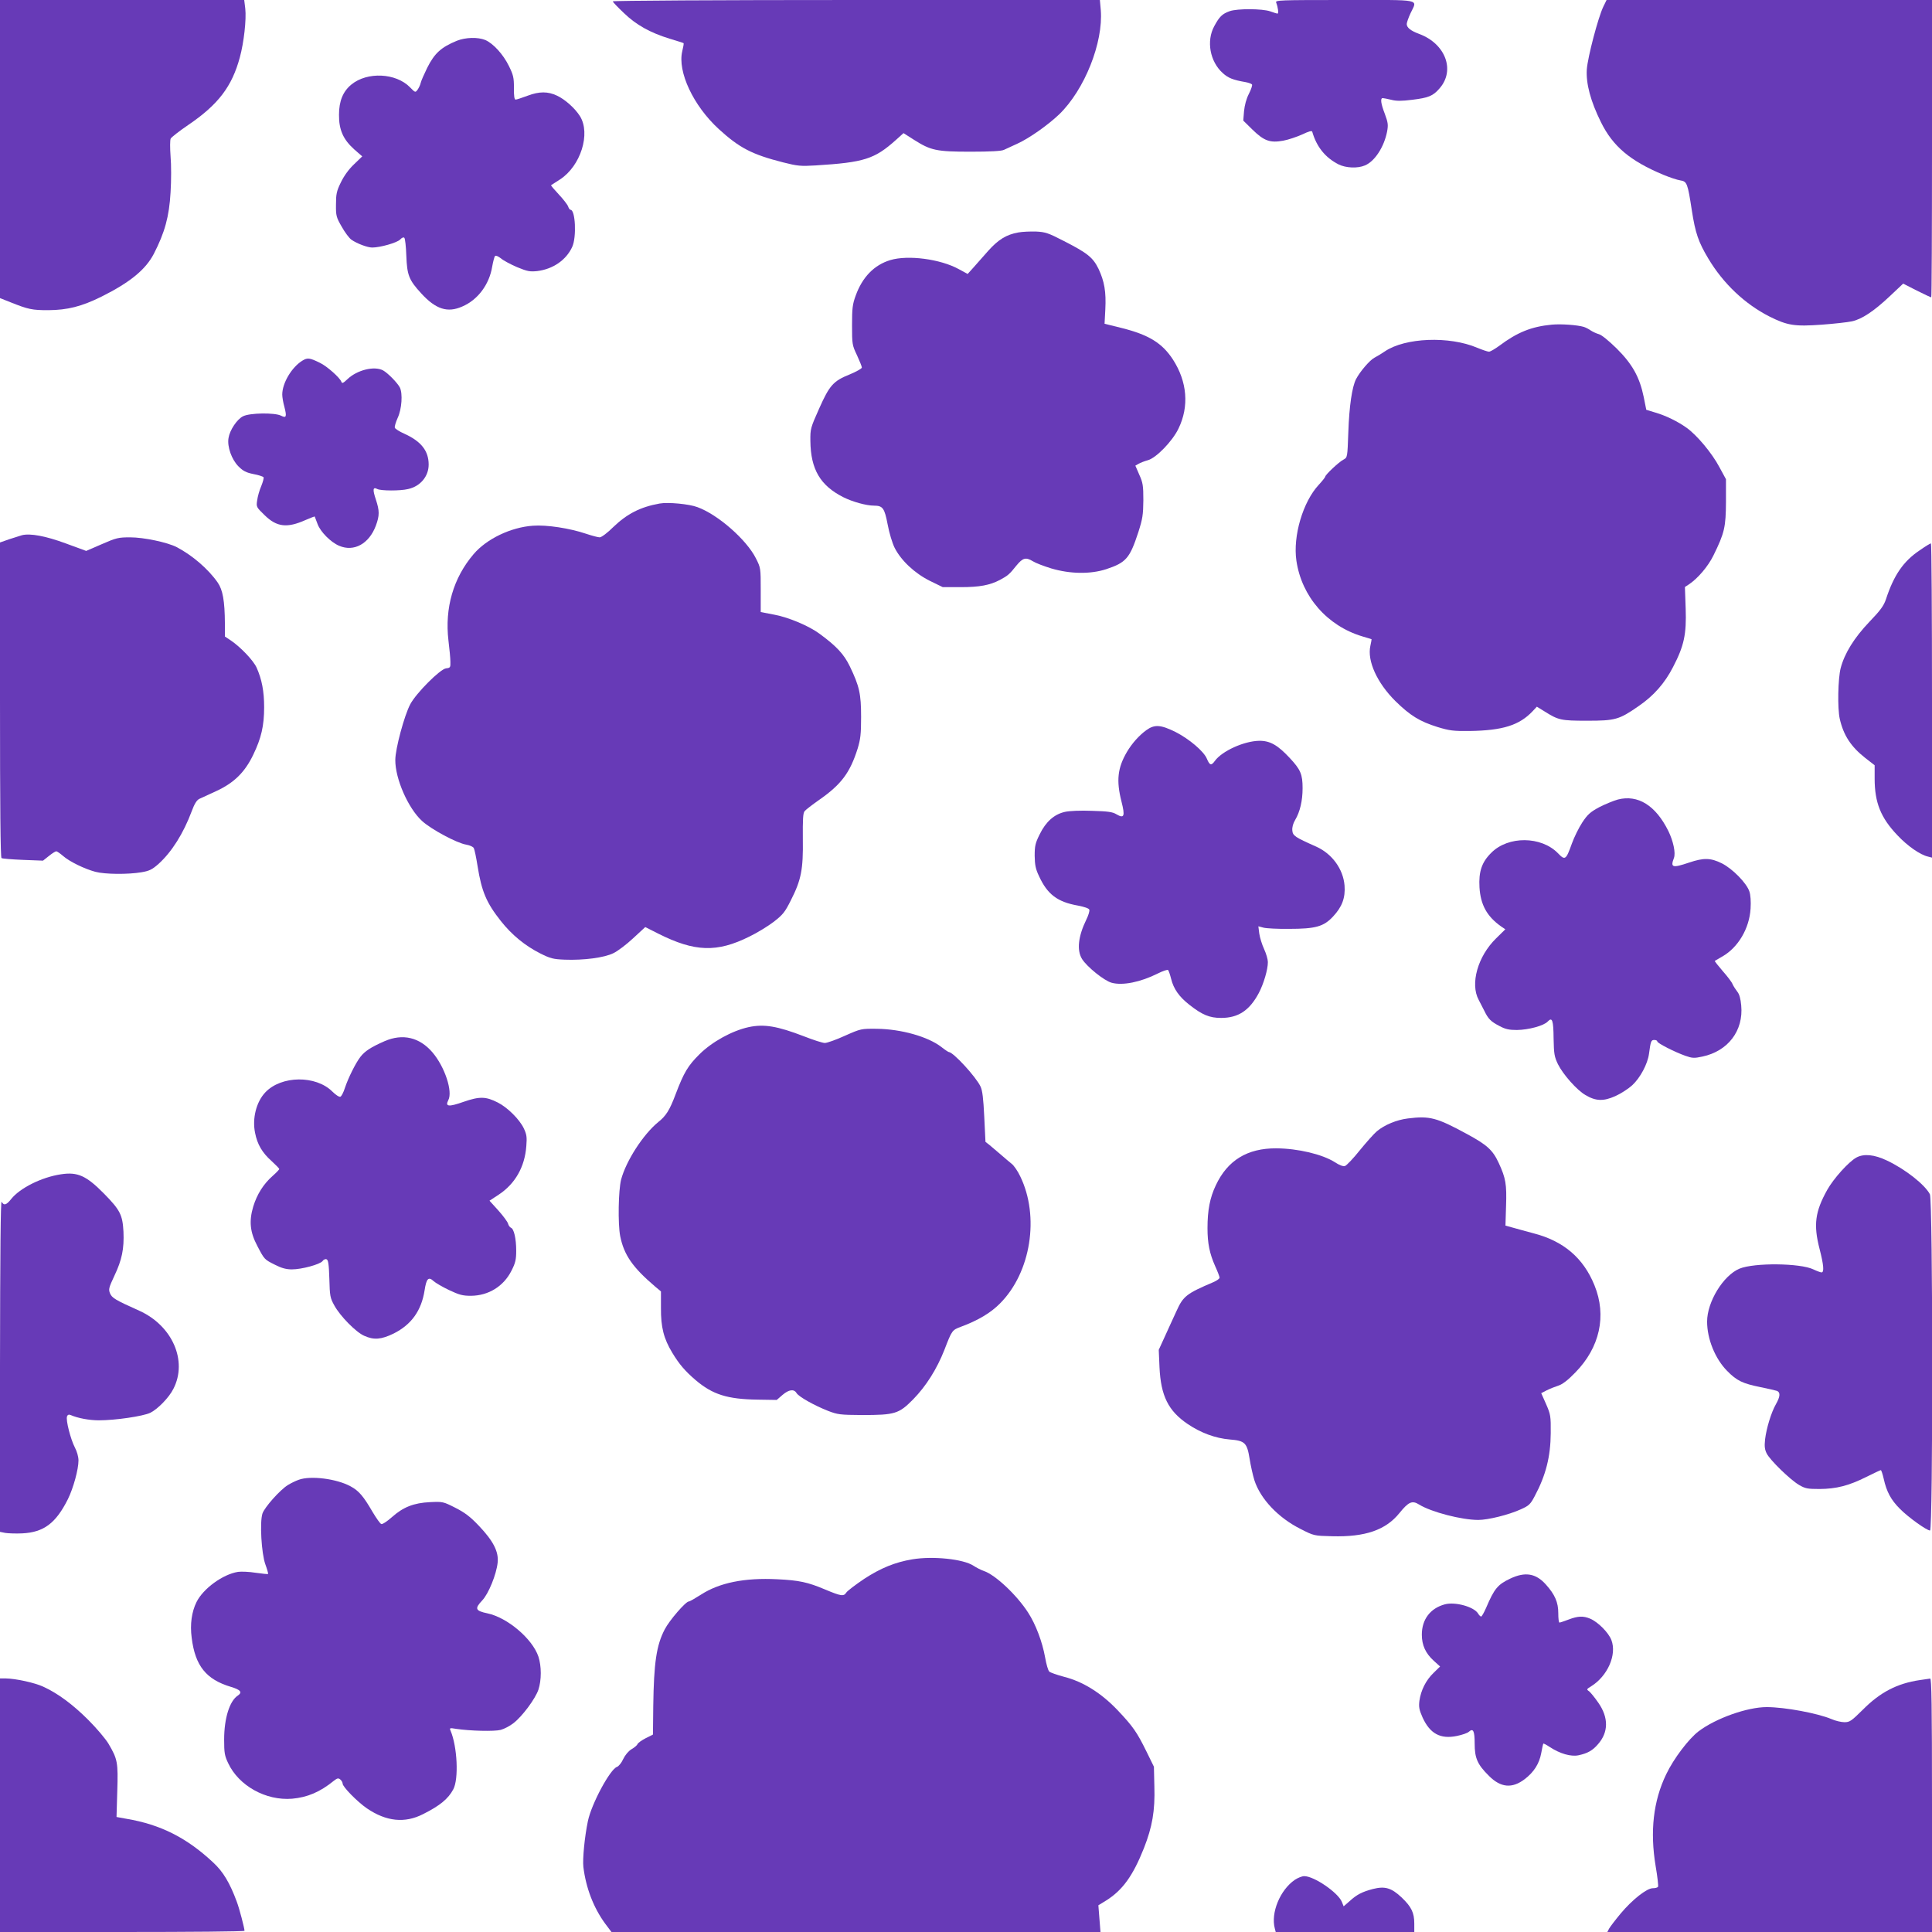 <?xml version="1.0" standalone="no"?>
<!DOCTYPE svg PUBLIC "-//W3C//DTD SVG 20010904//EN"
 "http://www.w3.org/TR/2001/REC-SVG-20010904/DTD/svg10.dtd">
<svg version="1.0" xmlns="http://www.w3.org/2000/svg"
 width="1280pt" height="1280pt" viewBox="0 0 1280 1280"
 preserveAspectRatio="xMidYMid meet">
<g transform="translate(0,1280) scale(0.1,-0.1)"
fill="#673ab7" stroke="none">
<path d="M0 11813 l0 -988 68 -27 c120 -48 145 -53 252 -53 127 1 220 24 353
90 188 94 291 178 346 283 73 142 102 248 111 407 5 77 5 185 0 240 -4 56 -4
107 1 117 5 9 57 50 116 90 199 135 290 255 342 448 27 99 44 251 36 323 l-7
57 -809 0 -809 0 0 -987z"/>
<path d="M4060 12791 c0 -5 33 -39 73 -77 83 -80 174 -130 302 -170 50 -15 92
-28 94 -30 2 -2 -2 -26 -9 -54 -32 -135 73 -360 242 -515 137 -125 219 -168
427 -221 95 -24 116 -26 215 -20 322 20 390 42 532 169 l50 45 69 -44 c112
-71 149 -79 376 -79 128 0 204 4 220 12 13 6 53 24 89 41 78 35 205 125 278
195 168 163 292 475 275 690 l-6 67 -1613 0 c-913 0 -1614 -4 -1614 -9z"/>
<path d="M8455 12783 c13 -34 17 -73 9 -73 -5 0 -27 7 -49 15 -52 18 -217 19
-268 1 -50 -18 -68 -36 -102 -99 -54 -98 -29 -235 56 -311 36 -33 69 -46 151
-60 21 -4 40 -11 43 -16 3 -5 -6 -33 -21 -62 -17 -33 -28 -75 -32 -115 l-5
-62 61 -60 c77 -75 117 -89 204 -73 33 6 89 25 125 41 44 21 65 27 67 18 29
-100 86 -171 174 -216 48 -24 126 -28 175 -7 65 27 127 122 147 225 8 44 6 59
-15 116 -27 70 -31 105 -14 105 5 0 31 -5 56 -11 34 -9 69 -9 140 0 107 13
137 25 180 75 106 120 40 296 -134 361 -57 21 -83 42 -83 66 0 9 11 41 25 71
45 97 88 88 -436 88 -435 0 -461 -1 -454 -17z"/>
<path d="M10622 12755 c-34 -71 -103 -333 -109 -415 -6 -94 25 -211 94 -350
79 -160 193 -256 413 -348 41 -17 92 -34 112 -37 45 -7 49 -18 77 -200 23
-148 43 -208 109 -318 99 -166 242 -301 405 -384 120 -60 167 -67 348 -54 81
6 170 16 198 22 66 14 146 67 253 168 l87 82 90 -46 c50 -25 93 -45 96 -45 3
0 5 443 5 985 l0 985 -1078 0 -1078 0 -22 -45z"/>
<path d="M3027 12530 c-104 -43 -148 -82 -197 -180 -20 -41 -40 -86 -43 -100
-3 -14 -13 -34 -21 -45 -14 -19 -15 -19 -50 17 -93 95 -283 104 -388 18 -56
-46 -82 -110 -82 -200 -1 -100 28 -164 100 -229 l54 -47 -55 -53 c-35 -33 -67
-78 -87 -120 -28 -57 -32 -77 -32 -146 -1 -74 2 -85 38 -147 21 -38 50 -76 64
-86 37 -26 107 -52 138 -52 53 0 165 32 185 53 12 13 23 17 28 11 5 -5 11 -58
13 -119 5 -128 17 -160 99 -249 96 -105 174 -130 271 -87 104 44 180 147 199
265 6 33 14 65 19 70 5 5 21 -2 39 -16 16 -14 65 -40 107 -58 68 -28 85 -31
133 -26 105 13 192 73 232 160 30 65 21 246 -11 246 -5 0 -12 10 -16 22 -4 12
-32 48 -62 80 -30 32 -53 59 -51 61 2 1 29 19 59 38 137 89 205 304 132 420
-33 52 -98 110 -151 135 -61 29 -118 29 -195 0 -37 -14 -74 -26 -80 -26 -8 0
-12 24 -11 78 0 68 -4 85 -33 144 -38 78 -104 150 -157 173 -50 20 -129 18
-188 -5z"/>
<path d="M6747 11260 c-79 -14 -133 -47 -200 -122 -34 -39 -79 -89 -99 -112
l-37 -41 -59 32 c-122 67 -336 95 -453 60 -107 -32 -186 -113 -230 -236 -21
-57 -24 -84 -24 -196 0 -126 1 -132 33 -199 17 -37 32 -74 32 -81 0 -7 -36
-27 -79 -45 -110 -44 -135 -72 -204 -227 -57 -128 -59 -134 -58 -215 2 -188
66 -295 218 -372 62 -31 153 -56 203 -56 59 0 70 -16 91 -125 10 -55 31 -124
46 -154 43 -85 133 -169 233 -219 l86 -42 119 0 c126 0 193 13 260 48 52 28
63 37 109 95 43 52 62 57 110 28 17 -11 72 -32 121 -47 125 -37 259 -39 364
-5 132 44 156 72 213 246 28 88 32 114 33 210 0 98 -3 117 -27 170 l-26 60 21
12 c12 7 40 18 62 24 55 15 163 126 203 210 71 146 58 310 -37 457 -71 109
-160 164 -340 209 l-113 28 5 95 c6 117 -6 186 -45 269 -37 75 -72 104 -233
186 -99 51 -119 58 -181 61 -38 1 -90 -1 -117 -6z"/>
<path d="M10280 10649 c-135 -13 -228 -51 -347 -140 -29 -21 -59 -39 -68 -39
-9 0 -44 12 -78 26 -186 79 -478 67 -612 -24 -22 -15 -53 -34 -69 -42 -31 -16
-96 -92 -122 -142 -26 -51 -45 -177 -51 -351 -6 -168 -6 -168 -32 -182 -30
-15 -121 -101 -121 -113 0 -4 -19 -28 -42 -53 -106 -113 -173 -341 -149 -504
35 -238 204 -431 436 -501 33 -10 61 -18 62 -19 1 0 -3 -20 -8 -44 -22 -99 44
-245 166 -366 98 -96 161 -135 280 -172 79 -24 104 -27 210 -26 221 3 331 38
419 131 l28 30 52 -32 c91 -57 107 -61 281 -61 186 0 212 7 340 96 101 69 174
152 229 259 73 140 90 217 84 388 l-5 143 26 17 c59 39 128 120 163 192 74
150 82 189 83 355 l0 150 -44 81 c-48 91 -149 212 -217 260 -59 42 -136 80
-208 101 l-59 18 -17 85 c-27 131 -75 218 -180 322 -52 51 -100 90 -117 94
-15 4 -39 15 -53 24 -14 10 -34 20 -46 24 -43 13 -151 21 -214 15z"/>
<path d="M2004 10411 c-71 -43 -134 -149 -134 -225 0 -17 6 -53 14 -81 17 -66
13 -77 -22 -59 -41 21 -207 19 -252 -4 -40 -20 -88 -92 -96 -144 -10 -57 21
-143 66 -188 31 -31 51 -41 100 -51 33 -6 63 -16 66 -21 3 -5 -4 -31 -15 -58
-12 -27 -24 -70 -27 -94 -7 -44 -6 -46 50 -100 80 -78 148 -86 271 -31 32 14
59 24 60 23 1 -2 9 -24 19 -50 19 -52 88 -121 143 -144 98 -42 198 13 243 133
25 68 25 98 0 174 -22 66 -20 85 10 69 23 -12 151 -13 204 0 81 18 136 84 136
162 0 91 -50 154 -160 204 -32 14 -61 32 -64 40 -3 7 6 37 19 66 27 58 34 161
14 201 -17 32 -80 96 -111 113 -58 31 -172 3 -236 -58 -27 -26 -36 -30 -40
-18 -9 27 -96 104 -142 126 -69 34 -83 35 -116 15z"/>
<path d="M4370 9464 c-128 -23 -215 -68 -306 -155 -39 -39 -79 -69 -91 -69
-11 0 -52 11 -91 24 -106 36 -261 60 -351 53 -146 -10 -307 -87 -393 -188
-135 -158 -192 -357 -167 -572 7 -56 13 -120 13 -142 1 -37 -1 -40 -29 -43
-39 -5 -198 -164 -237 -238 -39 -73 -99 -295 -99 -369 -1 -124 85 -320 177
-404 61 -56 231 -147 293 -157 23 -4 46 -14 50 -23 5 -9 16 -62 25 -119 27
-169 59 -244 155 -365 73 -92 160 -163 261 -214 66 -33 85 -38 160 -41 127 -5
264 13 324 43 28 13 87 58 131 99 l80 74 87 -44 c241 -121 388 -126 603 -19
50 24 122 68 160 97 62 48 75 64 115 144 68 134 82 203 79 405 -1 131 1 173
12 185 8 10 50 42 94 73 148 103 206 180 257 341 19 63 23 96 23 210 0 153
-11 203 -75 336 -39 80 -87 132 -200 215 -70 52 -203 108 -297 126 l-93 18 0
146 c0 144 0 147 -32 210 -61 122 -250 289 -387 339 -55 21 -195 34 -251 24z"/>
<path d="M145 9254 c-11 -3 -48 -15 -82 -26 l-63 -22 0 -1042 c0 -713 3 -1045
10 -1049 6 -4 70 -9 143 -12 l132 -5 39 31 c21 17 43 31 49 31 5 0 25 -14 45
-31 42 -37 140 -85 214 -105 64 -17 217 -18 305 -3 53 9 71 18 114 56 87 79
164 201 219 348 18 49 33 73 50 82 14 6 65 30 113 52 117 54 189 124 245 241
53 110 72 191 72 315 0 104 -15 184 -50 262 -21 47 -107 137 -171 180 l-39 26
0 86 c-1 151 -14 223 -48 272 -62 89 -168 180 -271 234 -62 32 -219 65 -308
65 -78 0 -92 -3 -188 -45 l-104 -45 -136 50 c-133 49 -235 68 -290 54z"/>
<path d="M12717 9153 c-107 -72 -170 -164 -222 -323 -15 -44 -36 -73 -110
-150 -101 -106 -164 -208 -190 -306 -18 -70 -22 -267 -6 -337 25 -109 74 -184
168 -258 l63 -49 0 -88 c0 -159 40 -260 152 -377 66 -70 149 -128 201 -140
l27 -7 0 1041 c0 573 -3 1041 -7 1041 -5 0 -39 -21 -76 -47z"/>
<path d="M7594 7962 c-48 -35 -95 -88 -128 -144 -62 -106 -71 -190 -36 -328
25 -98 18 -115 -33 -85 -26 16 -57 20 -161 23 -78 3 -150 0 -181 -7 -71 -16
-126 -65 -167 -149 -29 -58 -33 -77 -33 -142 1 -60 6 -87 28 -133 56 -123 123
-173 260 -197 41 -8 71 -18 74 -27 3 -8 -6 -38 -20 -66 -54 -111 -64 -203 -28
-261 33 -52 147 -144 196 -157 73 -20 191 4 305 61 34 17 66 28 69 23 4 -4 13
-30 20 -58 16 -66 53 -119 121 -172 85 -67 134 -87 210 -87 114 0 188 49 250
165 32 61 60 155 60 205 0 17 -11 56 -25 86 -14 30 -28 76 -32 103 l-6 48 34
-9 c19 -5 95 -9 169 -8 176 0 230 15 292 82 60 64 82 124 76 205 -9 110 -83
211 -188 258 -142 63 -155 72 -158 107 -2 21 5 47 19 70 32 54 49 127 49 210
0 92 -13 123 -85 200 -80 86 -131 115 -203 114 -101 -2 -246 -68 -293 -133
-24 -33 -34 -31 -53 14 -20 49 -117 131 -207 177 -99 49 -140 52 -195 12z"/>
<path d="M10719 7503 c-29 -8 -85 -31 -124 -51 -59 -32 -77 -48 -112 -101 -23
-35 -54 -98 -69 -140 -39 -109 -45 -113 -92 -64 -111 114 -330 116 -442 3 -63
-62 -84 -125 -78 -229 7 -115 49 -192 142 -258 l29 -20 -61 -60 c-122 -119
-173 -302 -115 -408 9 -17 25 -48 36 -70 27 -56 44 -73 102 -103 39 -21 64
-26 115 -26 77 1 178 28 204 56 30 32 38 9 39 -113 2 -102 5 -120 29 -170 34
-68 125 -171 182 -204 69 -41 120 -42 198 -7 36 16 87 49 112 72 53 49 102
141 111 208 11 83 14 92 35 92 11 0 20 -4 20 -10 0 -11 113 -69 186 -95 46
-16 58 -17 113 -5 170 36 273 172 257 339 -4 44 -12 74 -26 91 -11 14 -25 36
-31 49 -5 14 -35 53 -66 88 -30 35 -54 65 -52 67 2 1 25 14 50 29 105 60 179
186 187 317 3 46 0 92 -8 114 -18 55 -111 150 -182 186 -75 37 -120 38 -218 5
-110 -37 -124 -33 -100 30 13 33 -4 113 -37 180 -84 169 -201 242 -334 208z"/>
<path d="M4960 5995 c-110 -24 -242 -97 -325 -179 -77 -76 -104 -121 -159
-266 -39 -104 -63 -143 -115 -184 -100 -82 -213 -257 -246 -381 -18 -71 -22
-293 -6 -375 25 -124 82 -207 234 -336 l36 -30 0 -110 c-1 -126 18 -203 76
-298 45 -74 83 -119 153 -179 113 -96 210 -127 411 -130 l127 -2 38 33 c42 36
76 41 93 13 15 -25 117 -82 208 -118 65 -25 80 -27 225 -28 220 0 245 8 340
104 86 88 157 201 207 328 50 130 51 131 110 153 113 42 197 92 258 154 205
205 264 577 134 843 -16 34 -42 72 -57 83 -15 12 -47 39 -72 61 -25 21 -58 49
-73 62 l-28 22 -8 165 c-6 123 -12 175 -25 202 -31 65 -181 228 -210 228 -3 0
-26 15 -50 34 -90 69 -267 118 -426 120 -104 1 -106 1 -212 -46 -59 -27 -119
-48 -133 -48 -15 0 -77 20 -138 44 -177 68 -265 83 -367 61z"/>
<path d="M2548 5902 c-91 -40 -131 -66 -161 -105 -32 -42 -80 -139 -102 -205
-9 -29 -23 -56 -30 -58 -8 -3 -31 12 -53 34 -109 109 -338 107 -444 -5 -60
-63 -88 -173 -68 -269 15 -76 47 -131 110 -187 27 -25 50 -48 50 -52 0 -4 -20
-25 -44 -46 -60 -53 -103 -121 -128 -202 -29 -97 -22 -170 27 -262 47 -90 46
-89 118 -125 43 -22 74 -30 111 -30 65 0 186 33 203 55 6 10 19 15 26 12 12
-4 16 -33 19 -129 3 -114 5 -127 33 -177 38 -70 143 -177 198 -201 64 -29 113
-25 195 15 118 59 184 152 205 286 12 79 26 93 60 61 12 -11 58 -38 102 -59
68 -32 90 -38 145 -38 117 1 217 63 269 167 26 51 31 73 31 132 0 80 -15 145
-35 152 -7 3 -16 15 -19 27 -3 12 -32 51 -64 87 l-59 65 61 40 c109 72 173
184 183 322 5 60 2 78 -17 118 -29 60 -108 138 -171 170 -80 41 -121 42 -228
5 -99 -35 -123 -32 -101 11 31 57 -23 221 -105 317 -86 100 -197 126 -317 74z"/>
<path d="M9328 5390 c-75 -9 -156 -43 -206 -85 -18 -15 -69 -72 -113 -126 -43
-54 -87 -100 -98 -104 -12 -4 -37 5 -67 25 -84 53 -245 91 -388 92 -192 1
-323 -79 -401 -245 -39 -82 -55 -165 -55 -284 0 -101 14 -169 51 -252 16 -35
29 -69 29 -76 0 -7 -19 -20 -42 -30 -176 -75 -199 -92 -243 -190 -18 -38 -51
-112 -75 -164 l-43 -94 5 -116 c9 -189 58 -288 186 -375 87 -59 184 -95 280
-103 100 -8 114 -22 131 -128 7 -44 21 -108 32 -143 40 -123 158 -248 306
-322 88 -45 89 -45 208 -48 220 -6 356 41 447 154 60 74 84 85 130 56 81 -50
282 -102 392 -102 65 0 202 34 281 70 54 24 64 33 92 86 75 140 106 264 107
419 1 114 -1 124 -31 193 l-32 72 37 19 c20 10 55 24 77 31 27 9 63 36 112 87
162 165 209 376 127 577 -73 181 -205 294 -404 345 -47 13 -108 29 -135 37
l-51 14 4 130 c5 144 -2 184 -48 284 -40 87 -78 121 -213 194 -199 108 -245
120 -389 102z"/>
<path d="M12299 5131 c-51 -28 -151 -139 -193 -214 -81 -145 -92 -232 -51
-391 27 -105 32 -156 13 -156 -6 0 -31 9 -54 20 -87 42 -391 45 -489 5 -108
-45 -215 -220 -215 -351 0 -115 53 -246 133 -327 64 -65 102 -83 220 -107 51
-10 100 -22 110 -25 24 -10 21 -39 -7 -88 -31 -54 -63 -159 -72 -234 -5 -47
-2 -67 11 -93 23 -45 156 -174 214 -208 41 -24 56 -27 136 -27 111 1 192 21
310 80 50 25 93 45 96 45 3 0 12 -26 19 -57 19 -86 48 -140 107 -199 55 -56
178 -144 200 -144 20 0 19 2190 -1 2228 -34 64 -162 165 -284 223 -84 40 -153
47 -203 20z"/>
<path d="M404 5020 c-128 -19 -272 -91 -330 -164 -32 -40 -48 -45 -63 -18 -7
11 -10 -332 -11 -1085 l0 -1102 35 -7 c19 -3 70 -5 112 -3 143 7 223 67 303
227 36 73 70 197 70 256 0 24 -10 60 -24 86 -28 54 -61 182 -52 206 4 11 12
14 24 9 48 -21 124 -35 187 -35 109 0 293 27 341 50 50 25 124 101 153 159 95
185 -7 418 -226 517 -161 72 -181 85 -194 115 -11 27 -8 38 29 117 50 105 65
179 60 292 -6 111 -22 143 -128 251 -118 120 -176 146 -286 129z"/>
<path d="M1979 2996 c-20 -7 -53 -23 -72 -35 -52 -32 -154 -147 -168 -188 -19
-57 -7 -265 19 -337 12 -33 20 -61 18 -64 -2 -2 -39 2 -82 8 -43 7 -96 9 -117
6 -101 -16 -231 -111 -275 -200 -32 -64 -44 -148 -32 -237 23 -186 96 -276
260 -325 64 -19 78 -36 45 -58 -54 -36 -90 -150 -90 -291 0 -88 3 -107 27
-157 70 -149 249 -249 423 -235 101 9 185 44 277 119 23 18 30 19 43 8 8 -7
15 -19 15 -27 0 -21 97 -120 161 -164 128 -87 251 -100 372 -38 112 56 167
102 200 164 37 68 27 283 -18 389 -8 18 -5 19 36 12 93 -14 254 -18 296 -7 23
6 61 26 84 44 58 44 145 161 166 222 21 64 21 156 0 220 -40 118 -205 258
-337 286 -81 17 -87 31 -35 86 42 44 94 173 102 250 8 73 -29 144 -125 245
-58 61 -93 87 -156 119 -79 40 -83 41 -166 37 -109 -5 -179 -33 -253 -99 -33
-29 -63 -49 -71 -46 -8 3 -33 39 -57 79 -61 105 -91 141 -147 171 -92 50 -264
72 -343 43z"/>
<path d="M6044 2469 c-114 -19 -209 -58 -318 -129 -58 -39 -112 -80 -119 -91
-17 -27 -35 -24 -140 20 -116 49 -173 61 -317 68 -218 11 -384 -23 -506 -102
-38 -24 -74 -45 -80 -45 -21 0 -129 -125 -160 -185 -55 -105 -72 -221 -76
-508 l-2 -189 -48 -24 c-27 -14 -51 -31 -54 -39 -3 -8 -21 -23 -40 -34 -20
-12 -42 -38 -55 -65 -11 -25 -30 -48 -41 -52 -45 -14 -169 -244 -193 -359 -22
-105 -36 -253 -30 -304 17 -140 68 -271 144 -375 l42 -56 1620 0 1620 0 -7 88
-7 89 49 30 c111 69 180 165 253 349 55 140 74 247 69 408 l-3 131 -49 100
c-64 130 -89 166 -193 276 -108 113 -228 188 -354 220 -46 12 -90 28 -97 34
-8 7 -20 49 -28 95 -18 101 -62 219 -113 297 -75 116 -216 249 -293 275 -18 6
-49 22 -69 35 -67 44 -269 65 -405 42z"/>
<path d="M10005 2341 c-82 -39 -105 -66 -159 -193 -14 -32 -29 -58 -33 -58 -5
0 -14 9 -21 21 -28 44 -151 78 -219 60 -97 -26 -153 -100 -153 -201 0 -70 25
-124 79 -173 l42 -38 -43 -42 c-51 -49 -84 -115 -94 -185 -5 -41 -2 -59 21
-111 49 -107 118 -145 228 -122 34 7 70 19 79 28 28 25 38 6 38 -78 0 -97 18
-139 95 -215 78 -78 153 -85 237 -21 61 47 96 102 109 172 6 33 12 61 14 63 2
2 21 -8 42 -22 68 -45 142 -66 192 -55 60 13 93 32 128 73 70 79 71 176 3 274
-24 35 -52 69 -62 77 -18 12 -17 14 14 33 109 68 171 209 134 306 -19 50 -89
120 -141 142 -46 19 -80 18 -143 -6 -29 -11 -56 -20 -60 -20 -5 0 -8 28 -8 63
0 71 -22 122 -82 189 -67 75 -138 86 -237 39z"/>
<path d="M0 840 l0 -840 810 0 c446 0 810 3 810 8 -1 20 -33 144 -51 192 -46
125 -91 200 -156 260 -175 164 -349 252 -575 290 l-66 12 5 171 c6 191 2 212
-58 314 -19 32 -79 103 -134 158 -103 103 -203 177 -300 221 -57 26 -181 53
-247 54 l-38 0 0 -840z"/>
<path d="M12719 1669 c-149 -22 -262 -80 -377 -196 -76 -75 -87 -83 -122 -83
-21 0 -60 9 -87 21 -90 38 -308 79 -428 79 -129 0 -337 -74 -451 -160 -66 -50
-166 -182 -215 -285 -86 -178 -108 -379 -70 -608 12 -70 19 -132 16 -137 -3
-6 -19 -10 -35 -10 -40 0 -136 -76 -213 -168 -35 -42 -69 -87 -76 -99 l-12
-23 1076 0 1075 0 0 840 c0 666 -3 840 -12 839 -7 -1 -38 -5 -69 -10z"/>
<path d="M8579 346 c-98 -67 -161 -219 -133 -323 l6 -23 459 0 459 0 0 56 c0
72 -19 111 -84 173 -68 64 -111 76 -190 56 -72 -19 -107 -37 -155 -81 l-39
-34 -12 30 c-26 62 -184 170 -249 170 -15 0 -42 -11 -62 -24z"/>
</g>
</svg>

